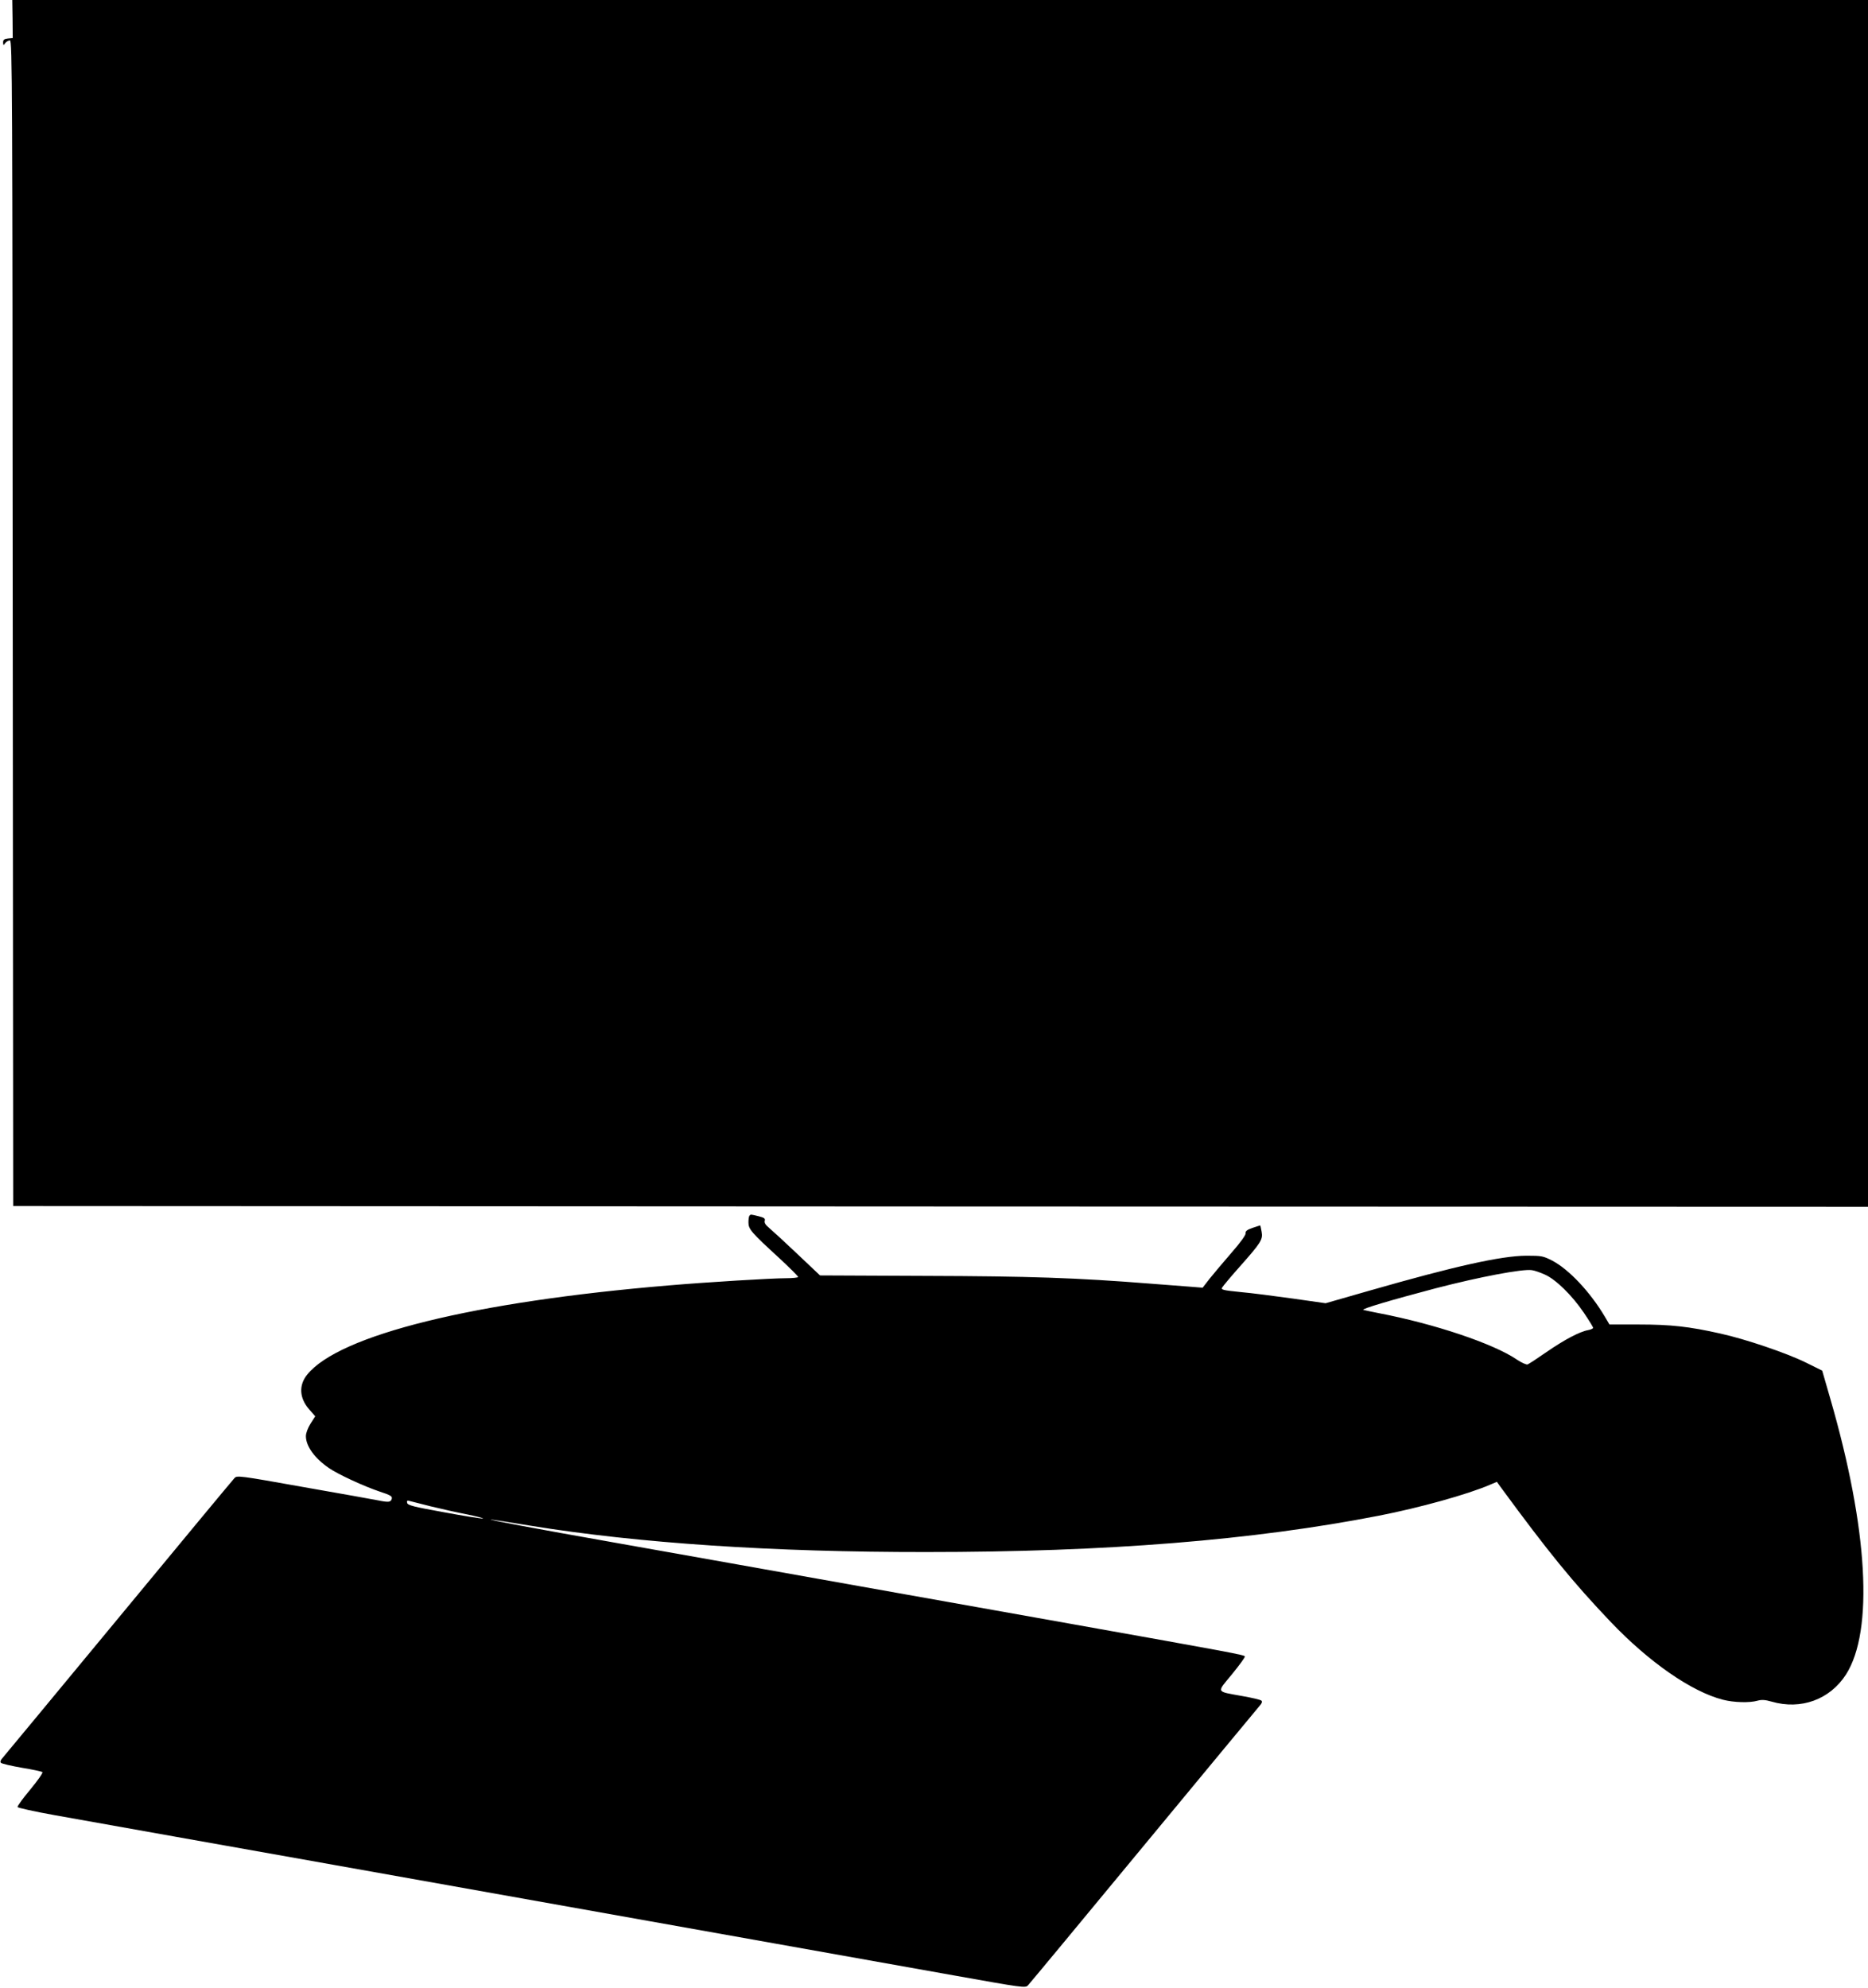  <svg version="1.0" xmlns="http://www.w3.org/2000/svg"
 width="1203pt" height="1280pt" viewBox="0 0 1203 1280"
 preserveAspectRatio="xMidYMid meet"><g transform="translate(0,1280) scale(0.1,-0.1)"
fill="#000000" stroke="none">
<path d="M81 12678 l1 -123 -31 -3 c-24 -3 -31 -8 -31 -25 1 -20 2 -21 14 -4
7 9 21 17 30 17 15 0 16 -284 18 -3752 l3 -3753 5973 -3 5972 -2 0 3885 0
3885 -5976 0 -5975 0 2 -122z"/>
<path d="M4827 4973 c-4 -3 -7 -23 -7 -43 0 -44 16 -63 198 -230 67 -62 122
-117 122 -122 0 -4 -35 -8 -77 -8 -96 0 -505 -25 -753 -46 -1259 -105 -2126
-319 -2332 -575 -55 -68 -50 -151 12 -222 l40 -46 -30 -47 c-18 -29 -30 -61
-30 -81 0 -64 56 -142 148 -205 59 -41 229 -119 328 -152 70 -23 81 -30 77
-46 -6 -23 -21 -24 -90 -10 -26 5 -241 44 -477 85 -414 74 -430 76 -446 58
-10 -10 -345 -414 -745 -898 -400 -484 -737 -890 -748 -903 -14 -15 -17 -26
-11 -32 6 -6 66 -20 135 -32 68 -11 128 -24 132 -28 5 -4 -30 -54 -77 -111
-48 -57 -85 -108 -83 -114 2 -5 109 -29 238 -52 129 -23 477 -85 774 -138 297
-53 765 -136 1040 -185 486 -87 978 -174 2020 -360 985 -176 1516 -270 1964
-350 437 -78 455 -81 471 -63 10 10 345 414 745 898 400 484 737 890 748 903
14 15 17 26 11 32 -6 6 -62 19 -125 30 -171 31 -165 19 -65 140 47 58 85 109
83 115 -4 10 -90 26 -1117 209 -915 163 -1820 324 -2195 391 -198 35 -540 96
-760 135 -482 85 -835 151 -780 146 22 -3 137 -20 255 -40 692 -112 1557 -170
2545 -169 1162 0 2105 76 2915 234 262 51 571 137 715 199 l45 19 23 -32 c315
-429 465 -612 709 -869 248 -260 521 -450 724 -502 70 -18 172 -21 223 -6 26
7 48 6 90 -6 189 -55 375 13 479 174 180 282 142 939 -101 1777 l-52 180 -105
52 c-124 61 -388 151 -552 187 -200 45 -319 58 -523 58 l-190 0 -30 51 c-94
158 -230 303 -338 360 -59 30 -68 32 -167 32 -162 -1 -460 -67 -1014 -226
l-279 -80 -211 30 c-116 16 -268 36 -338 42 -110 11 -125 15 -118 28 5 9 54
68 110 131 142 160 154 179 145 229 -4 23 -8 41 -9 41 -1 0 -24 -7 -50 -16
-35 -12 -46 -21 -44 -34 2 -11 -34 -61 -92 -127 -52 -60 -115 -135 -140 -166
l-45 -58 -75 6 c-41 3 -158 12 -260 20 -480 38 -778 48 -1452 50 l-677 3 -148
140 c-81 77 -163 152 -181 167 -22 18 -31 33 -27 45 4 14 -3 20 -39 29 -53 13
-51 13 -59 4z m5121 -379 c71 -31 176 -134 252 -246 33 -49 60 -93 60 -97 0
-5 -15 -12 -32 -15 -56 -10 -155 -63 -268 -141 -59 -41 -114 -77 -122 -80 -8
-3 -39 11 -69 31 -151 103 -530 230 -889 299 -47 9 -92 19 -100 21 -16 6 177
63 465 139 285 74 561 126 620 117 17 -2 54 -15 83 -28z m-7173 -1493 c66 -16
172 -40 235 -52 63 -13 108 -25 100 -26 -8 -2 -121 16 -250 40 -200 36 -235
45 -238 61 -3 13 1 17 15 12 10 -3 72 -18 138 -35z"/>
</g>
</svg>
